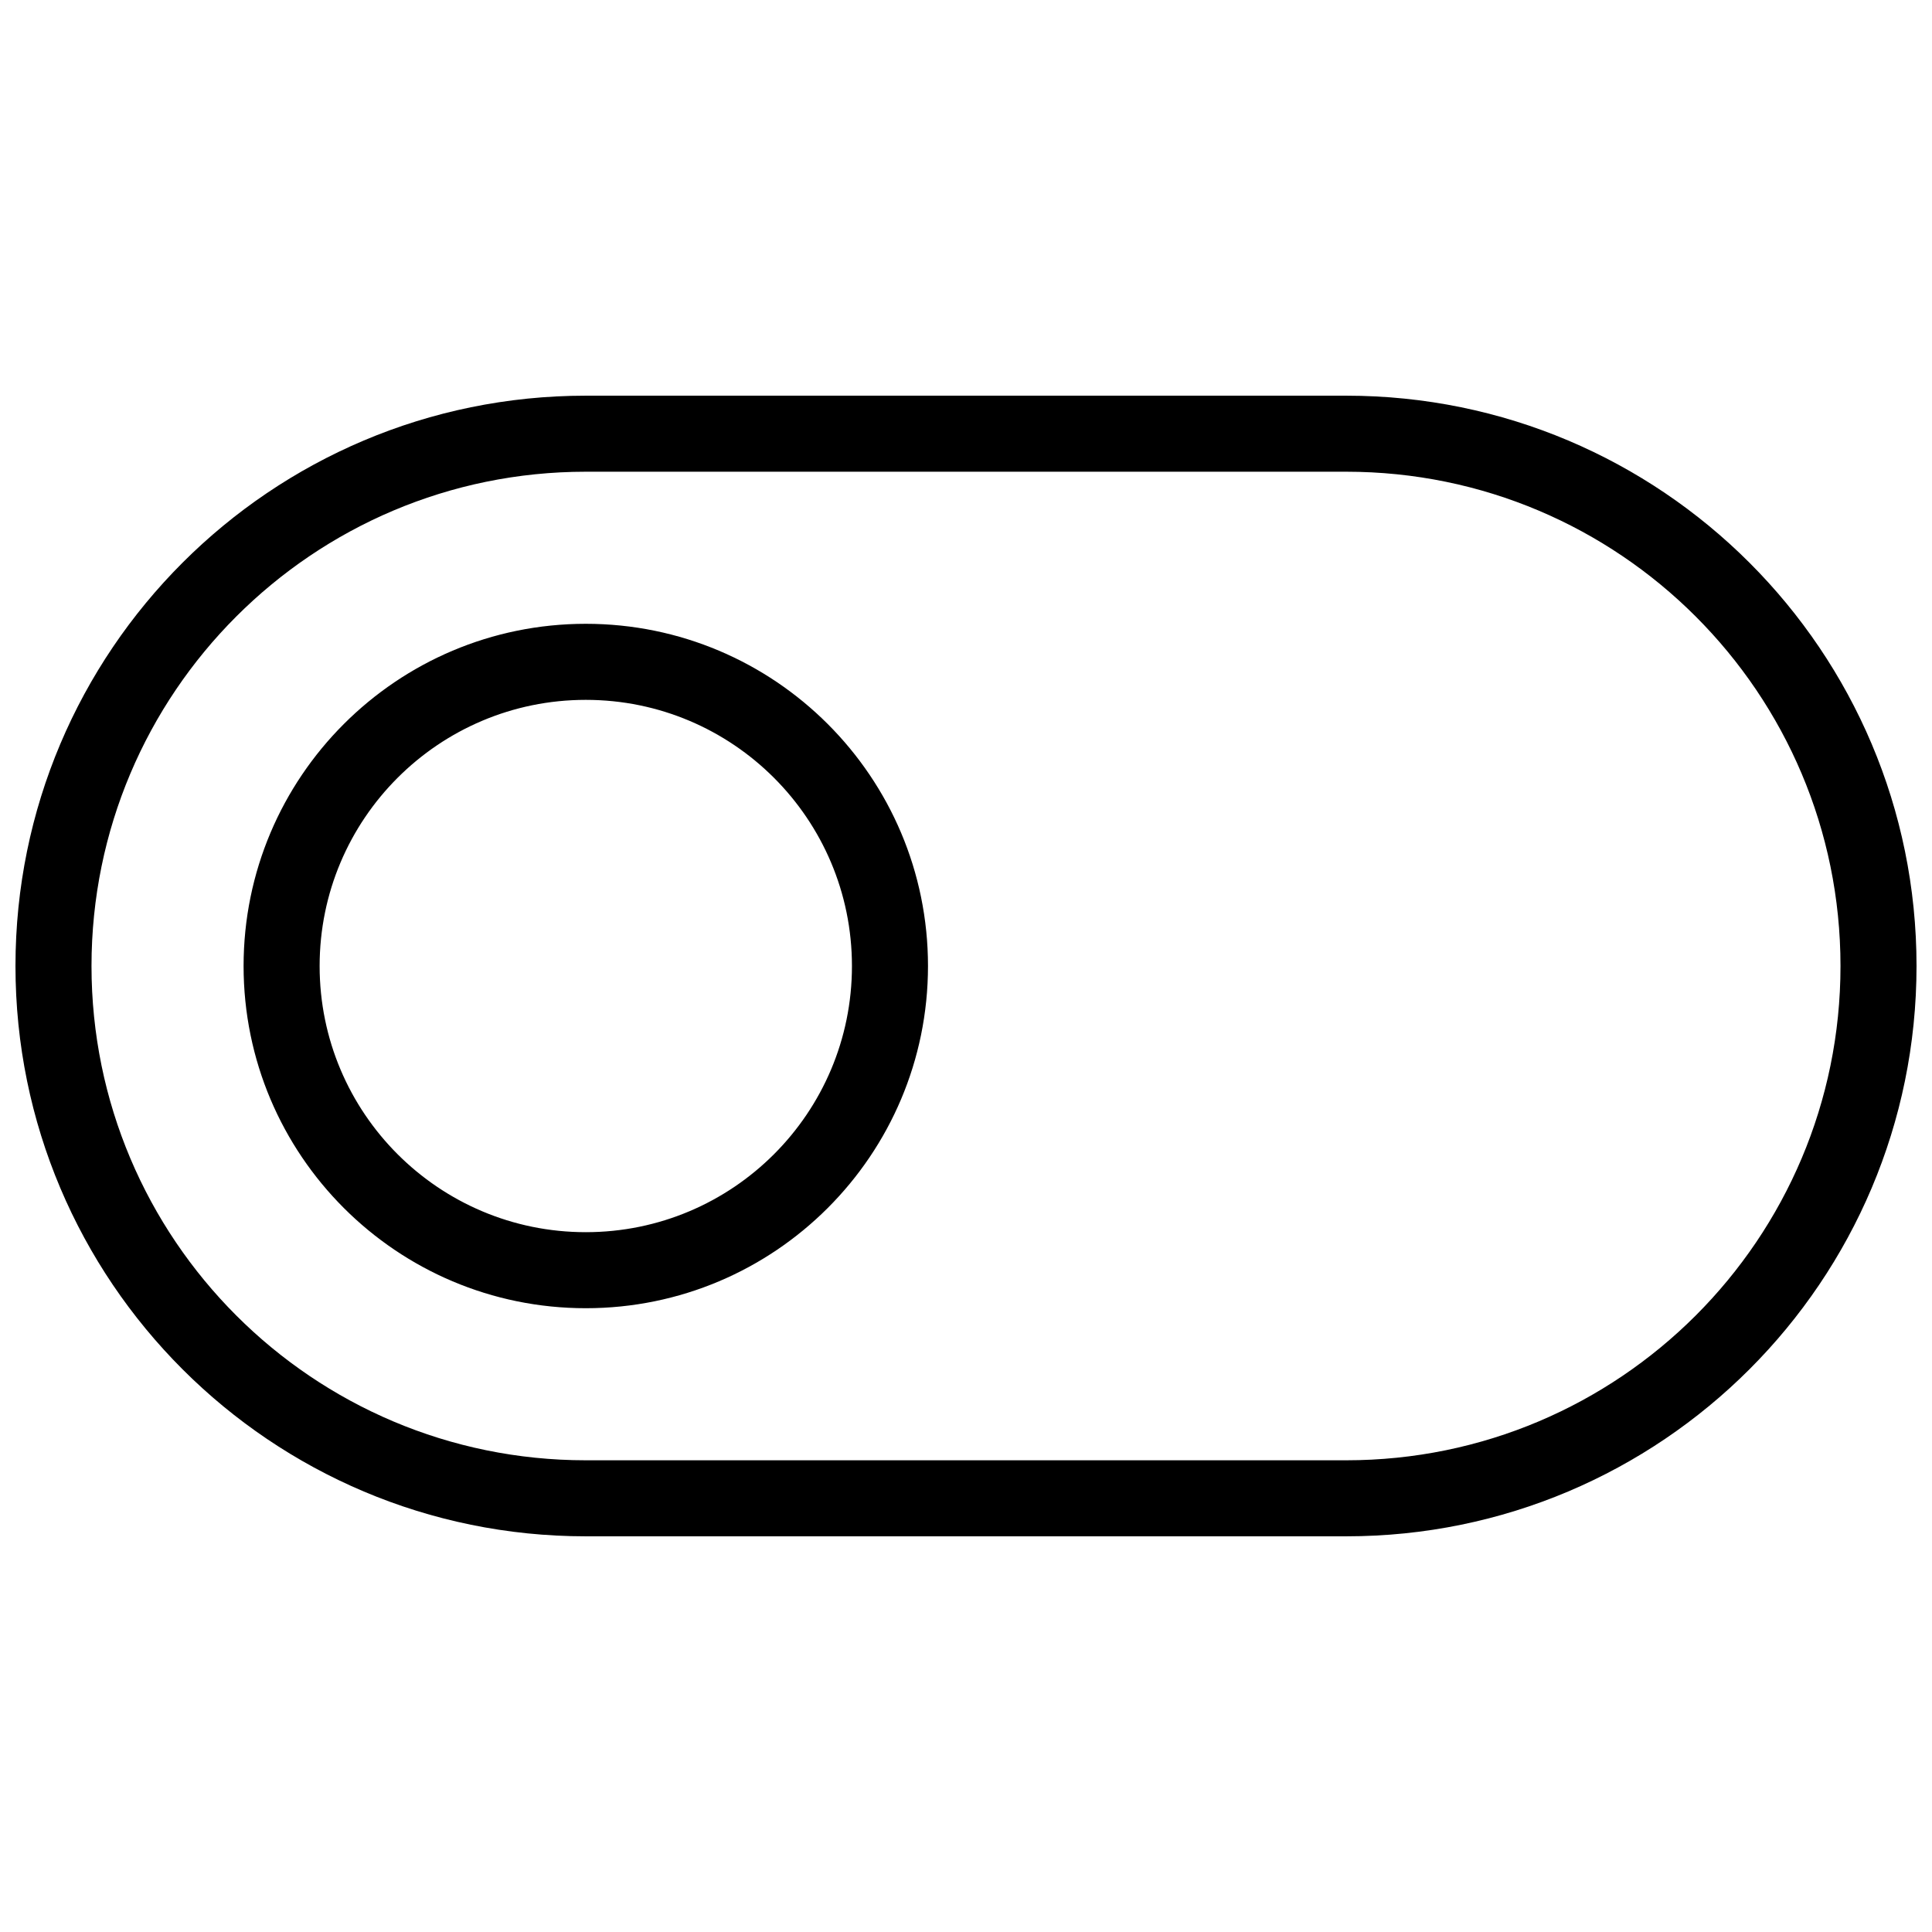 <?xml version="1.0" encoding="UTF-8"?>
<!-- Uploaded to: ICON Repo, www.iconrepo.com, Generator: ICON Repo Mixer Tools -->
<svg width="800px" height="800px" version="1.1" viewBox="144 144 512 512" xmlns="http://www.w3.org/2000/svg">
 <defs>
  <clipPath id="a">
   <path d="m148.09 248h503.81v304h-503.81z"/>
  </clipPath>
 </defs>
 <g clip-path="url(#a)">
  <path d="m500.76 551.14h-201.52c-83.473 0-151.14-67.672-151.14-151.14 0-83.473 67.672-151.14 151.14-151.14h201.52c83.473 0 151.14 67.672 151.14 151.14-0.004 83.469-67.676 151.14-151.14 151.14zm-201.52-282.13c-72.344 0-130.99 58.648-130.99 130.99s58.648 130.99 130.99 130.99h201.52c72.344 0 130.99-58.648 130.99-130.99-0.004-72.344-58.652-130.99-130.99-130.99zm0 221.68c-50.082 0-90.688-40.602-90.688-90.688 0-50.082 40.602-90.688 90.688-90.688 50.082 0 90.688 40.602 90.688 90.688-0.004 50.086-40.605 90.688-90.688 90.688zm0-161.22c-38.953 0-70.535 31.578-70.535 70.535 0 38.953 31.578 70.535 70.535 70.535 38.953 0 70.535-31.578 70.535-70.535-0.004-38.957-31.582-70.535-70.535-70.535z"/>
 </g>
</svg>
